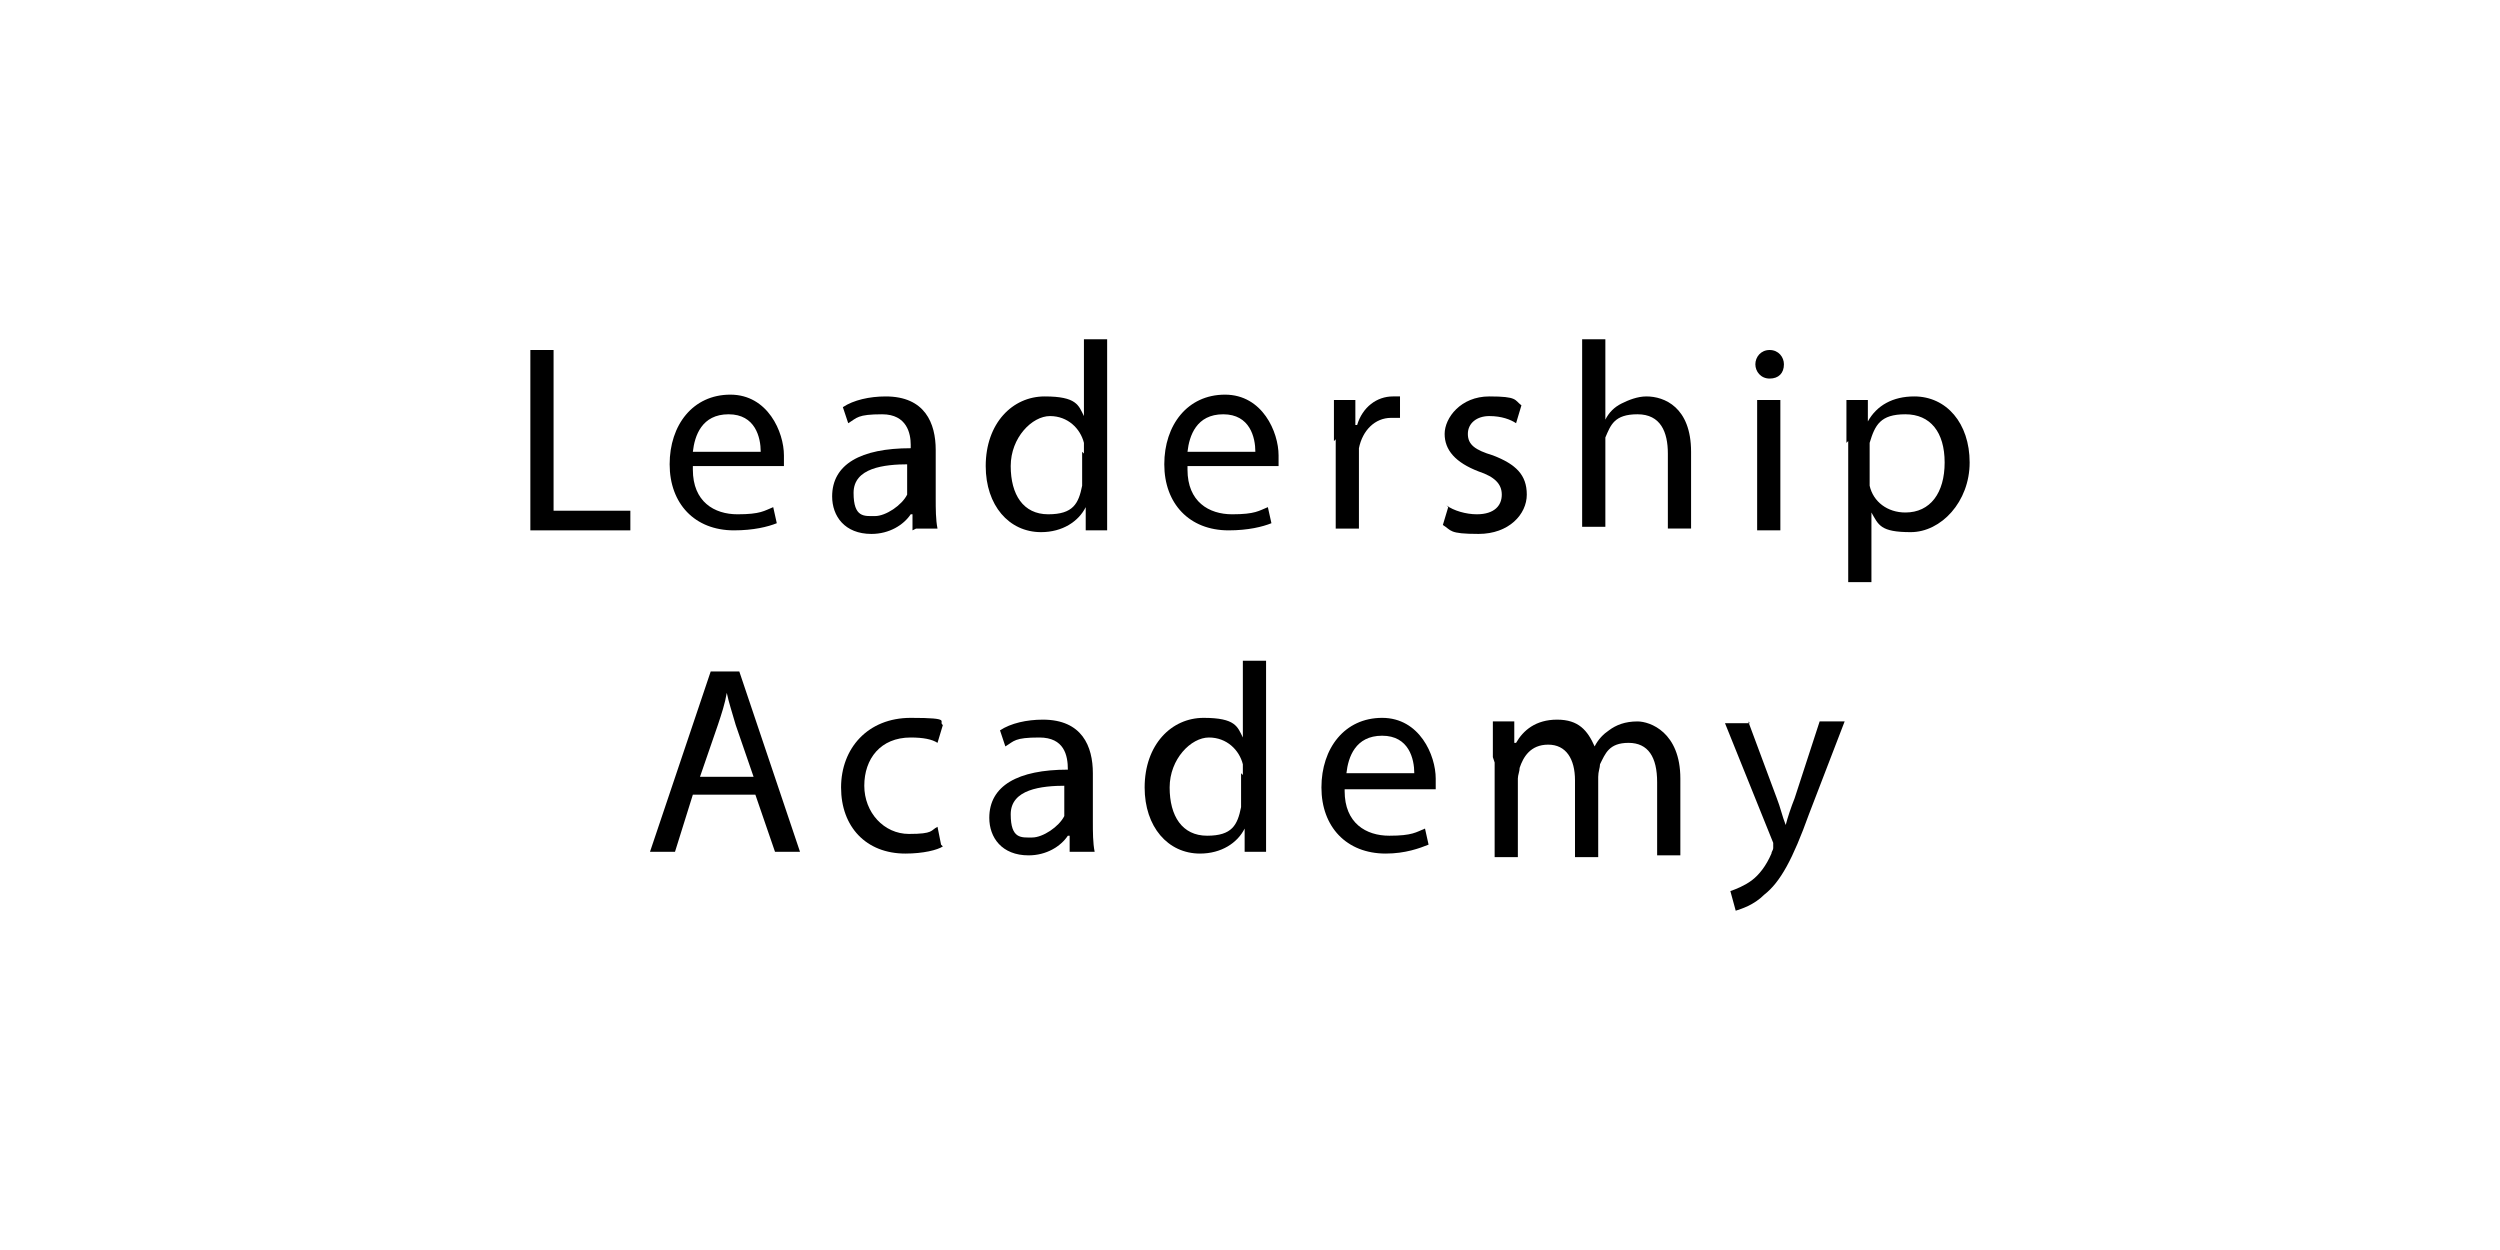<?xml version="1.0" encoding="UTF-8"?>
<svg id="Layer_1" data-name="Layer 1" xmlns="http://www.w3.org/2000/svg" version="1.1" viewBox="0 0 140 70">
  <defs>
    <style>
      .cls-1 {
        fill: #fff;
        fill-opacity: 0;
      }

      .cls-1, .cls-2 {
        stroke-width: 0px;
      }

      .cls-2 {
        fill: #000;
      }
    </style>
  </defs>
  <rect class="cls-1" width="140" height="70"/>
  <g>
    <path class="cls-2" d="M29.7,19.6h1.3v9h4.3v1.1h-5.6v-10.1Z"/>
    <path class="cls-2" d="M38.8,26.3c0,1.8,1.2,2.5,2.5,2.5s1.5-.2,2-.4l.2.9c-.5.2-1.3.4-2.4.4-2.2,0-3.6-1.5-3.6-3.7s1.3-3.9,3.4-3.9,3,2.1,3,3.4,0,.5,0,.6h-5.1ZM42.6,25.3c0-.8-.3-2.1-1.8-2.1s-1.9,1.2-2,2.1h3.9Z"/>
    <path class="cls-2" d="M51.1,29.7v-.9h-.1c-.4.6-1.2,1.1-2.2,1.1-1.5,0-2.2-1-2.2-2.1,0-1.8,1.6-2.7,4.4-2.7v-.2c0-.6-.2-1.7-1.6-1.7s-1.4.2-1.9.5l-.3-.9c.6-.4,1.5-.6,2.4-.6,2.2,0,2.8,1.5,2.8,3v2.7c0,.6,0,1.2.1,1.7h-1.2ZM50.9,26c-1.4,0-3.1.2-3.1,1.6s.6,1.3,1.2,1.3,1.5-.6,1.8-1.2c0-.1,0-.3,0-.4v-1.3Z"/>
    <path class="cls-2" d="M62,19v8.8c0,.6,0,1.4,0,1.9h-1.2v-1.3h0c-.4.8-1.3,1.4-2.5,1.4-1.8,0-3.1-1.5-3.1-3.7,0-2.4,1.5-3.9,3.3-3.9s1.9.5,2.2,1.1h0v-4.3h1.3ZM60.7,25.4c0-.2,0-.4,0-.6-.2-.8-.9-1.5-1.9-1.5s-2.2,1.2-2.2,2.8.7,2.7,2.1,2.7,1.7-.6,1.9-1.6c0-.2,0-.4,0-.6v-1.3Z"/>
    <path class="cls-2" d="M66.5,26.3c0,1.8,1.2,2.5,2.5,2.5s1.5-.2,2-.4l.2.9c-.5.2-1.3.4-2.4.4-2.2,0-3.6-1.5-3.6-3.7s1.3-3.9,3.4-3.9,3,2.1,3,3.4,0,.5,0,.6h-5.1ZM70.3,25.3c0-.8-.3-2.1-1.8-2.1s-1.9,1.2-2,2.1h3.9Z"/>
    <path class="cls-2" d="M74.7,24.7c0-.9,0-1.6,0-2.3h1.2v1.4h.1c.3-1,1.1-1.6,2-1.6s.3,0,.4,0v1.2c-.1,0-.3,0-.5,0-.9,0-1.6.7-1.8,1.7,0,.2,0,.4,0,.6v3.9h-1.3v-5Z"/>
    <path class="cls-2" d="M81,28.3c.4.3,1.1.5,1.7.5,1,0,1.4-.5,1.4-1.1s-.4-1-1.3-1.3c-1.3-.5-1.9-1.2-1.9-2.1s.9-2.1,2.5-2.1,1.4.2,1.8.5l-.3,1c-.3-.2-.8-.4-1.5-.4s-1.2.4-1.2,1,.4.9,1.4,1.2c1.3.5,1.9,1.1,1.9,2.2s-1,2.2-2.7,2.2-1.5-.2-2-.5l.3-1Z"/>
    <path class="cls-2" d="M88.6,19h1.3v4.5h0c.2-.4.5-.7.9-.9.4-.2.9-.4,1.4-.4,1,0,2.5.6,2.5,3.1v4.3h-1.3v-4.2c0-1.2-.4-2.2-1.7-2.2s-1.5.6-1.8,1.3c0,.2,0,.4,0,.6v4.4h-1.3v-10.6Z"/>
    <path class="cls-2" d="M99.9,20.4c0,.5-.3.8-.8.8s-.8-.4-.8-.8.3-.8.8-.8.8.4.8.8ZM98.4,29.7v-7.3h1.3v7.3h-1.3Z"/>
    <path class="cls-2" d="M103.4,24.8c0-.9,0-1.7,0-2.4h1.2v1.2h0c.5-.9,1.4-1.4,2.6-1.4,1.8,0,3.1,1.5,3.1,3.7s-1.6,3.9-3.3,3.9-1.8-.4-2.2-1.1h0v3.9h-1.3v-7.9ZM104.7,26.7c0,.2,0,.4,0,.5.2.9,1,1.5,2,1.5,1.4,0,2.2-1.1,2.2-2.8s-.8-2.7-2.2-2.7-1.7.6-2,1.6c0,.2,0,.4,0,.5v1.2Z"/>
    <path class="cls-2" d="M38.8,44.5l-1,3.2h-1.4l3.4-10.1h1.6l3.4,10.1h-1.4l-1.1-3.2h-3.6ZM42.2,43.5l-1-2.9c-.2-.7-.4-1.3-.5-1.8h0c-.1.6-.3,1.2-.5,1.8l-1,2.9h3Z"/>
    <path class="cls-2" d="M52.8,47.4c-.3.2-1.1.4-2.1.4-2.2,0-3.6-1.5-3.6-3.7s1.5-3.9,3.9-3.9,1.5.2,1.8.4l-.3,1c-.3-.2-.8-.3-1.5-.3-1.7,0-2.6,1.2-2.6,2.7s1.1,2.7,2.5,2.7,1.2-.2,1.6-.4l.2,1Z"/>
    <path class="cls-2" d="M59.9,47.7v-.9h-.1c-.4.6-1.2,1.1-2.2,1.1-1.5,0-2.2-1-2.2-2.1,0-1.8,1.6-2.7,4.4-2.7h0c0-.8-.2-1.8-1.6-1.8s-1.4.2-1.9.5l-.3-.9c.6-.4,1.5-.6,2.4-.6,2.2,0,2.8,1.5,2.8,3v2.7c0,.6,0,1.2.1,1.7h-1.2ZM59.7,44c-1.4,0-3.1.2-3.1,1.6s.6,1.3,1.2,1.3,1.5-.6,1.8-1.2c0-.1,0-.3,0-.4v-1.3Z"/>
    <path class="cls-2" d="M70.9,37v8.8c0,.6,0,1.4,0,1.9h-1.2v-1.3h0c-.4.8-1.3,1.4-2.5,1.4-1.8,0-3.1-1.5-3.1-3.7,0-2.4,1.5-3.9,3.3-3.9s1.9.5,2.2,1.1h0v-4.3h1.3ZM69.6,43.4c0-.2,0-.4,0-.6-.2-.8-.9-1.5-1.9-1.5s-2.2,1.2-2.2,2.8.7,2.7,2.1,2.7,1.7-.6,1.9-1.6c0-.2,0-.4,0-.6v-1.3Z"/>
    <path class="cls-2" d="M75.3,44.3c0,1.8,1.2,2.5,2.5,2.5s1.5-.2,2-.4l.2.9c-.5.2-1.3.5-2.4.5-2.2,0-3.6-1.5-3.6-3.7s1.3-3.9,3.4-3.9,3,2.1,3,3.4,0,.5,0,.6h-5.1ZM79.2,43.3c0-.8-.3-2.1-1.8-2.1s-1.9,1.2-2,2.1h3.9Z"/>
    <path class="cls-2" d="M83.6,42.4c0-.8,0-1.4,0-2h1.2v1.2h.1c.4-.7,1.1-1.3,2.3-1.3s1.7.6,2.1,1.5h0c.2-.4.5-.7.8-.9.4-.3.9-.5,1.6-.5s2.4.6,2.4,3.2v4.3h-1.3v-4.1c0-1.4-.5-2.2-1.6-2.2s-1.3.6-1.6,1.2c0,.2-.1.4-.1.7v4.5h-1.3v-4.3c0-1.2-.5-2-1.5-2s-1.4.7-1.6,1.3c0,.2-.1.4-.1.6v4.4h-1.3v-5.3Z"/>
    <path class="cls-2" d="M97.9,40.4l1.6,4.3c.2.5.3,1,.5,1.5h0c.1-.4.3-1,.5-1.5l1.4-4.3h1.4l-2,5.2c-.9,2.5-1.6,3.8-2.5,4.5-.6.6-1.3.8-1.6.9l-.3-1.1c.3-.1.8-.3,1.2-.6.4-.3.8-.8,1.1-1.5,0-.1.1-.2.1-.3s0-.2,0-.3l-2.7-6.7h1.4Z"/>
  </g>
</svg>